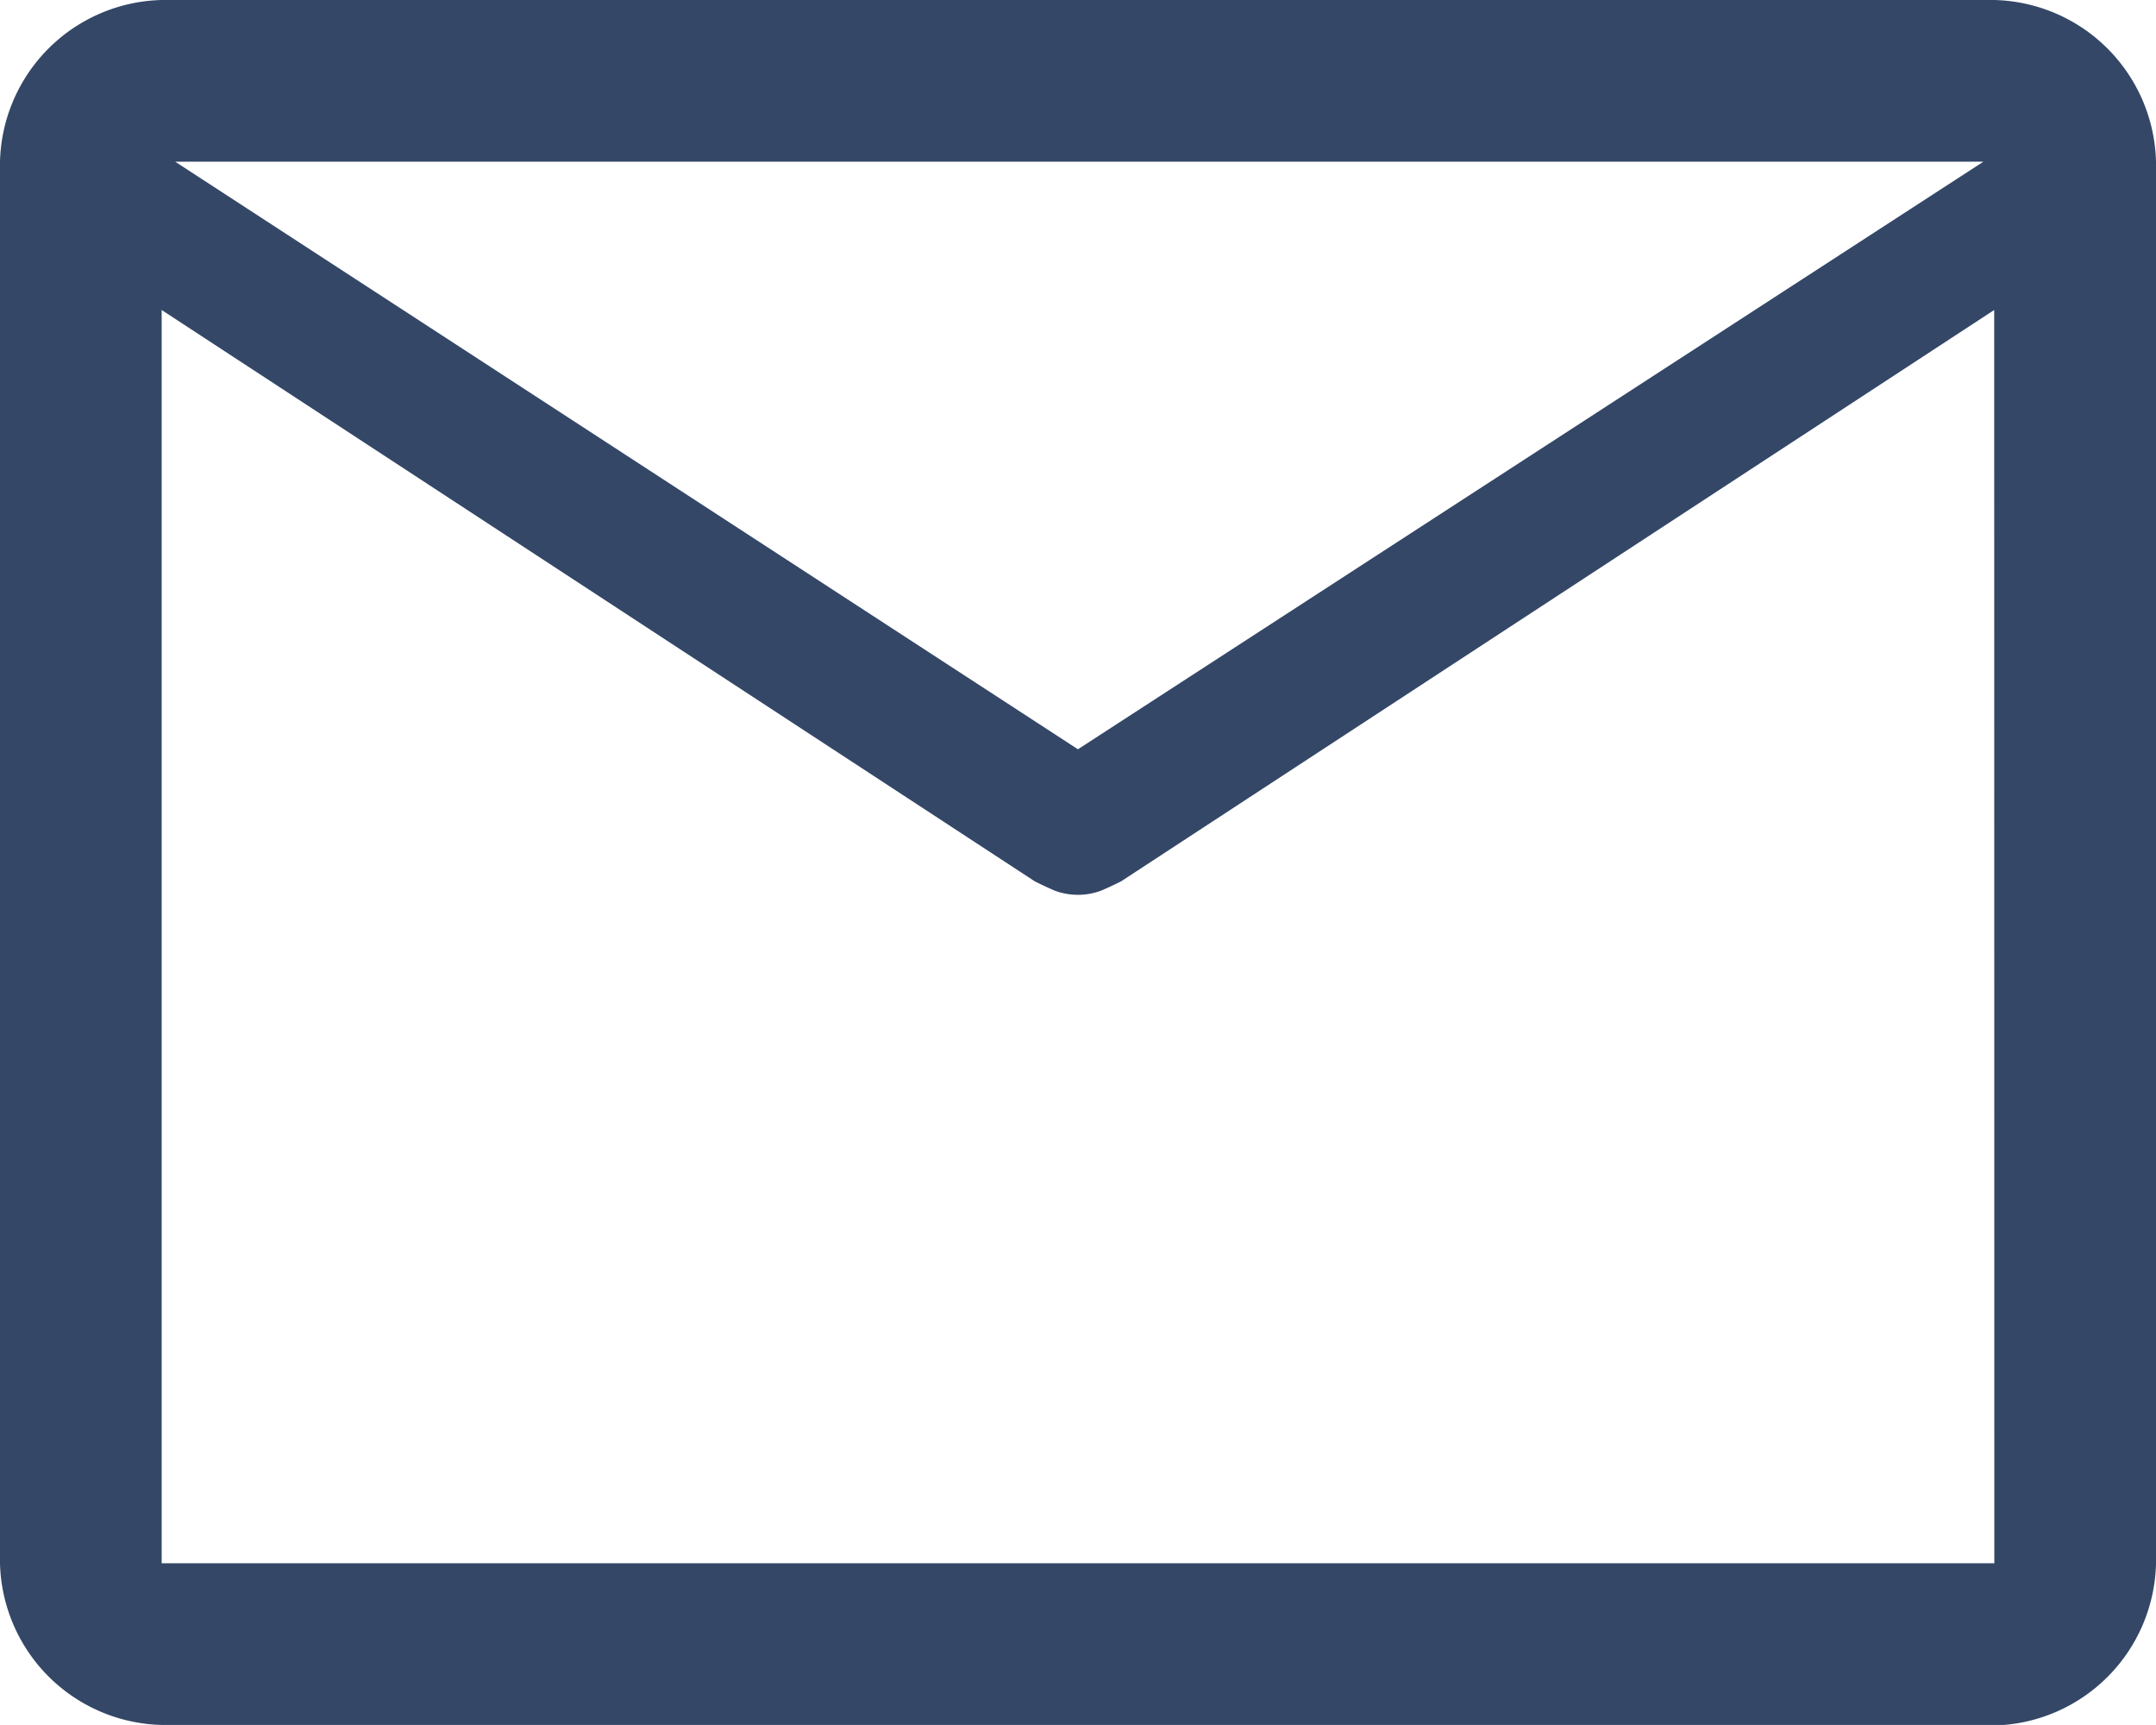 <svg xmlns="http://www.w3.org/2000/svg" width="16.763" height="13.41" viewBox="0 0 16.763 13.41">
  <path id="mail_FILL0_wght400_GRAD0_opsz48" d="M5.257,21.41A1.289,1.289,0,0,1,4,20.153V9.257A1.289,1.289,0,0,1,5.257,8H19.506a1.289,1.289,0,0,1,1.257,1.257v10.9a1.289,1.289,0,0,1-1.257,1.257Zm14.248-11-6.789,4.442q-.084.042-.157.073a.52.52,0,0,1-.356,0q-.073-.031-.157-.073L5.257,10.41v9.743H19.506Zm-7.124,3.415,7.04-4.568H5.362ZM5.257,10.41v0Z" transform="translate(-4 -8)" fill="#344767"/>
</svg>
